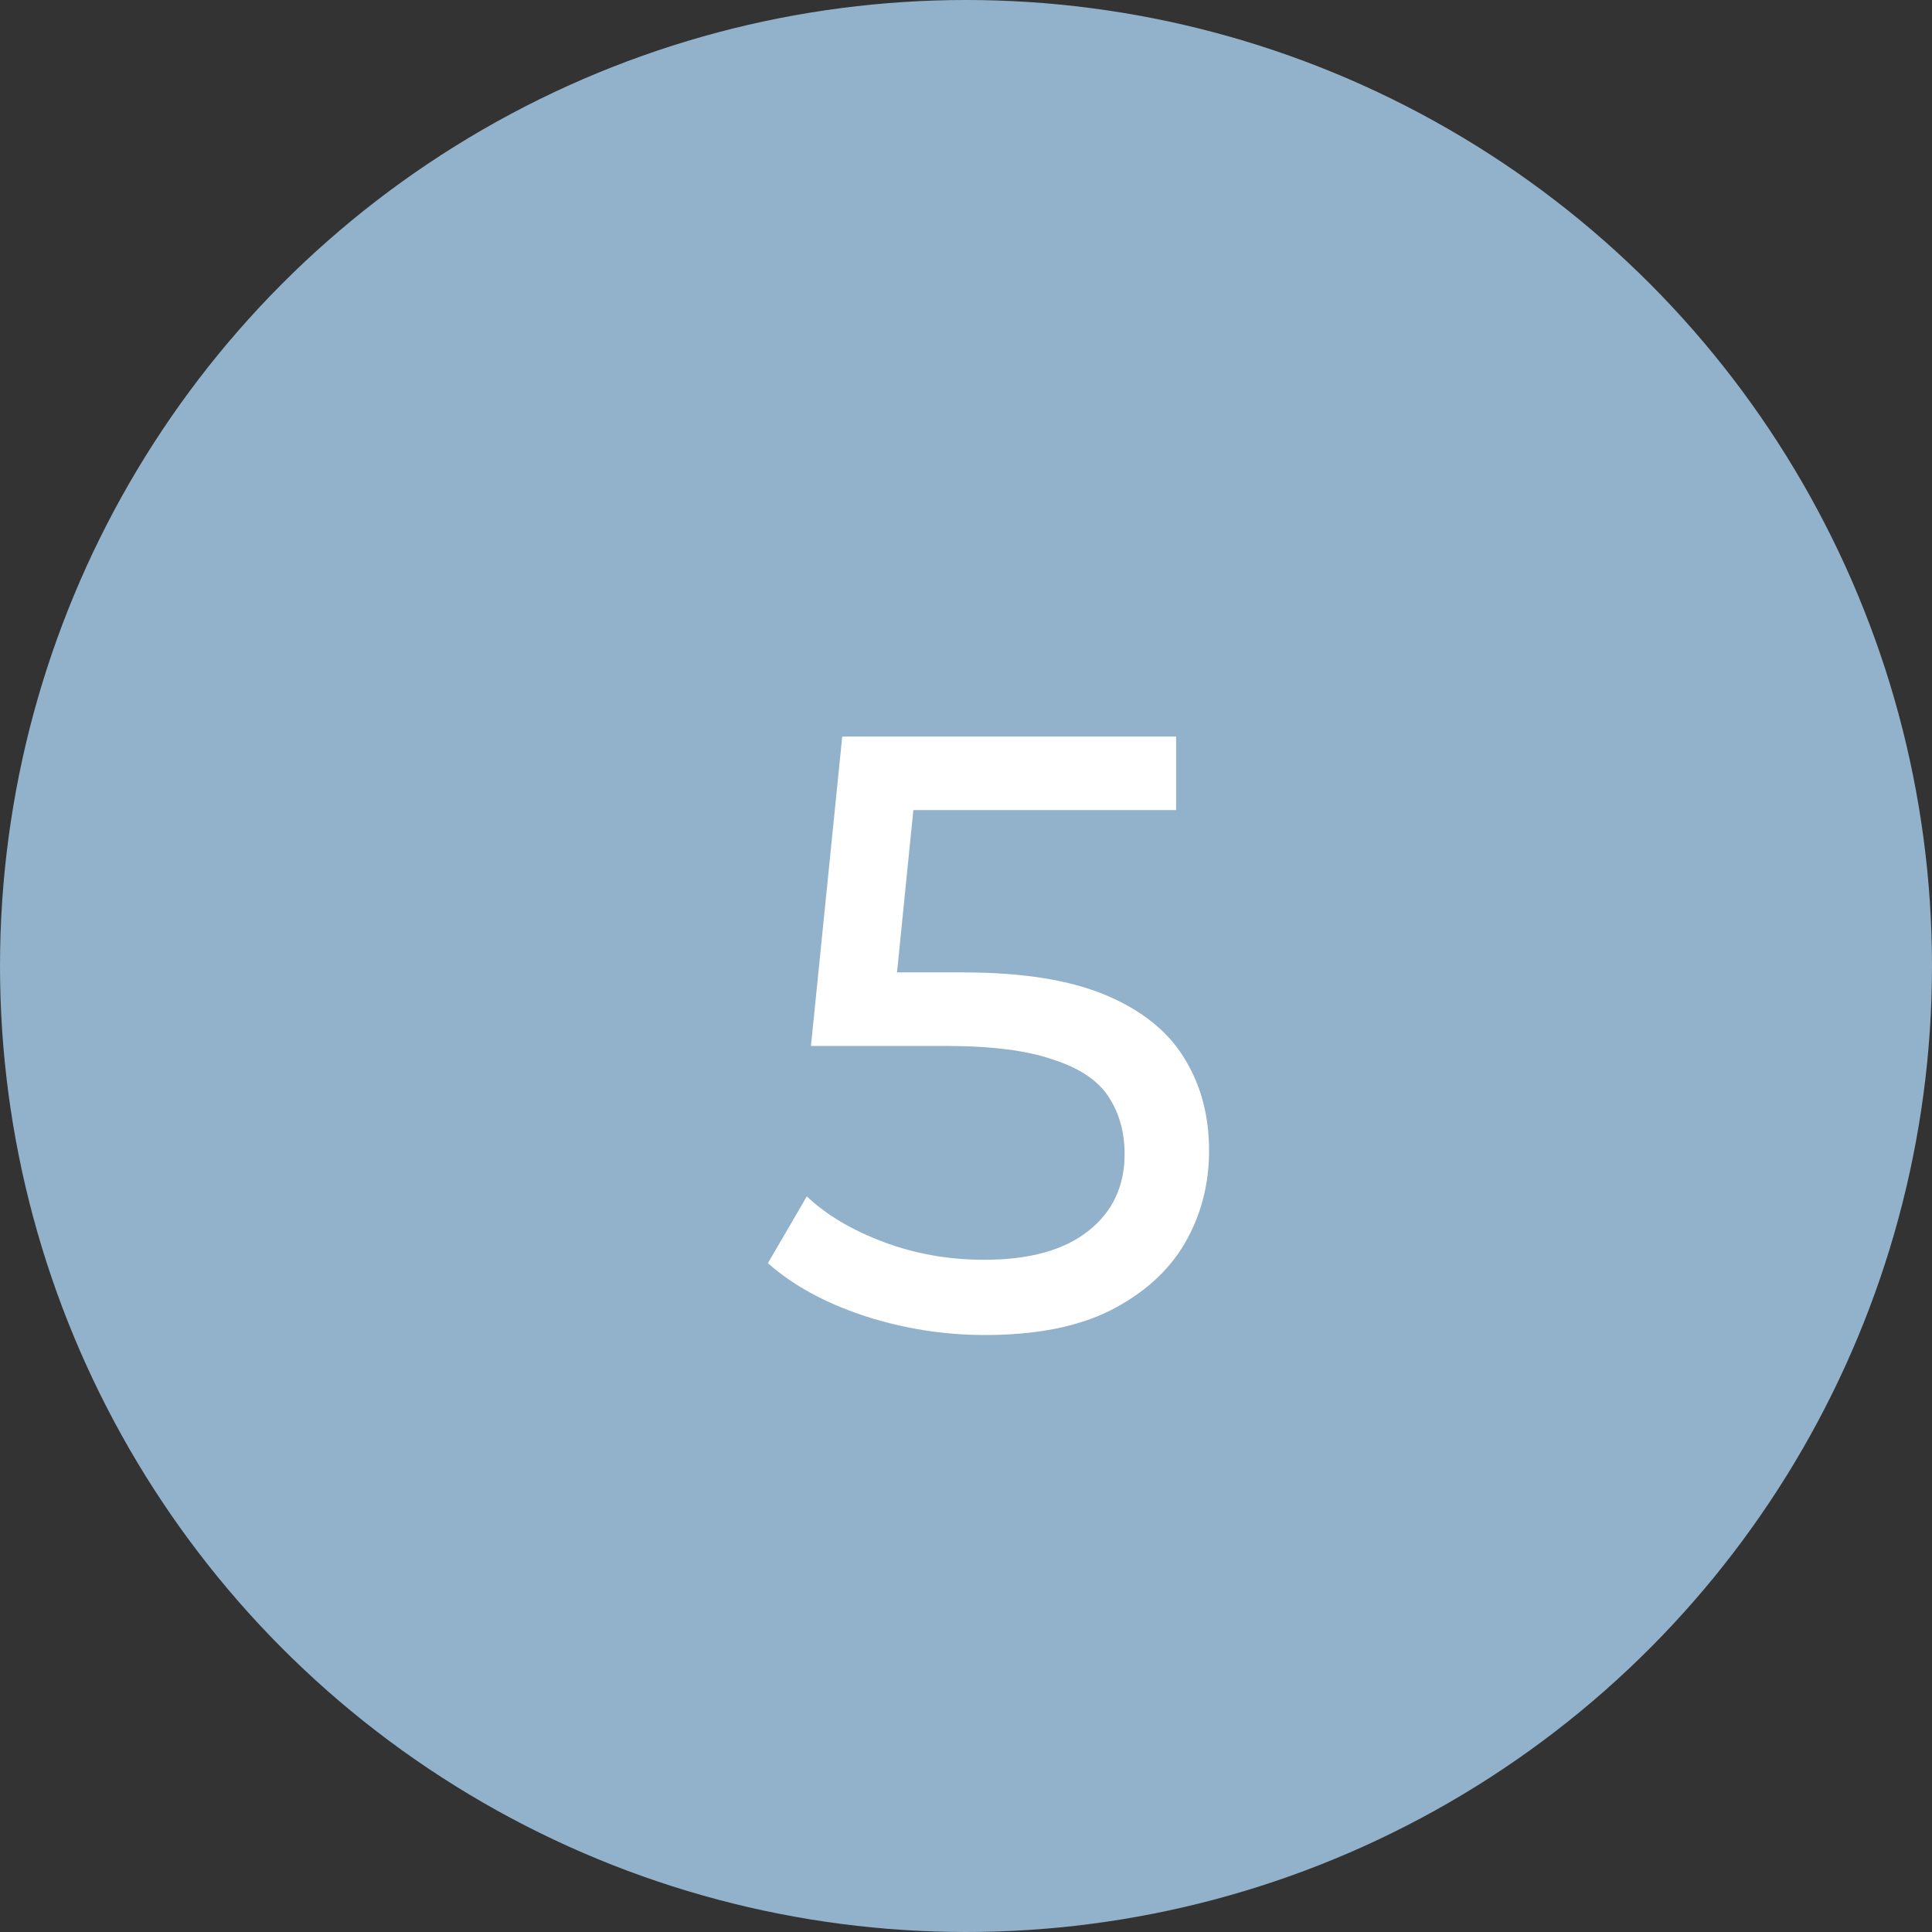 <?xml version="1.0" encoding="UTF-8"?> <svg xmlns="http://www.w3.org/2000/svg" width="32" height="32" viewBox="0 0 32 32" fill="none"><rect x="0" y="0" width="32" height="32" fill="#333333" stroke="none"/><circle cx="16" cy="16" r="16" fill="#92B1CA"></circle><path d="M16.317 22.112C15.626 22.112 14.954 22.005 14.3 21.79C13.656 21.575 13.129 21.286 12.719 20.922L13.363 19.816C13.689 20.124 14.114 20.376 14.636 20.572C15.159 20.768 15.714 20.866 16.302 20.866C17.049 20.866 17.623 20.707 18.024 20.39C18.426 20.073 18.627 19.648 18.627 19.116C18.627 18.752 18.538 18.435 18.36 18.164C18.183 17.893 17.875 17.688 17.436 17.548C17.007 17.399 16.415 17.324 15.659 17.324H13.432L13.95 12.2H19.48V13.418H14.469L15.197 12.732L14.79 16.778L14.062 16.106H15.953C16.933 16.106 17.721 16.232 18.319 16.484C18.916 16.736 19.35 17.086 19.62 17.534C19.891 17.973 20.026 18.481 20.026 19.06C20.026 19.62 19.891 20.133 19.62 20.6C19.35 21.057 18.939 21.426 18.389 21.706C17.847 21.977 17.157 22.112 16.317 22.112Z" fill="white"></path></svg> 